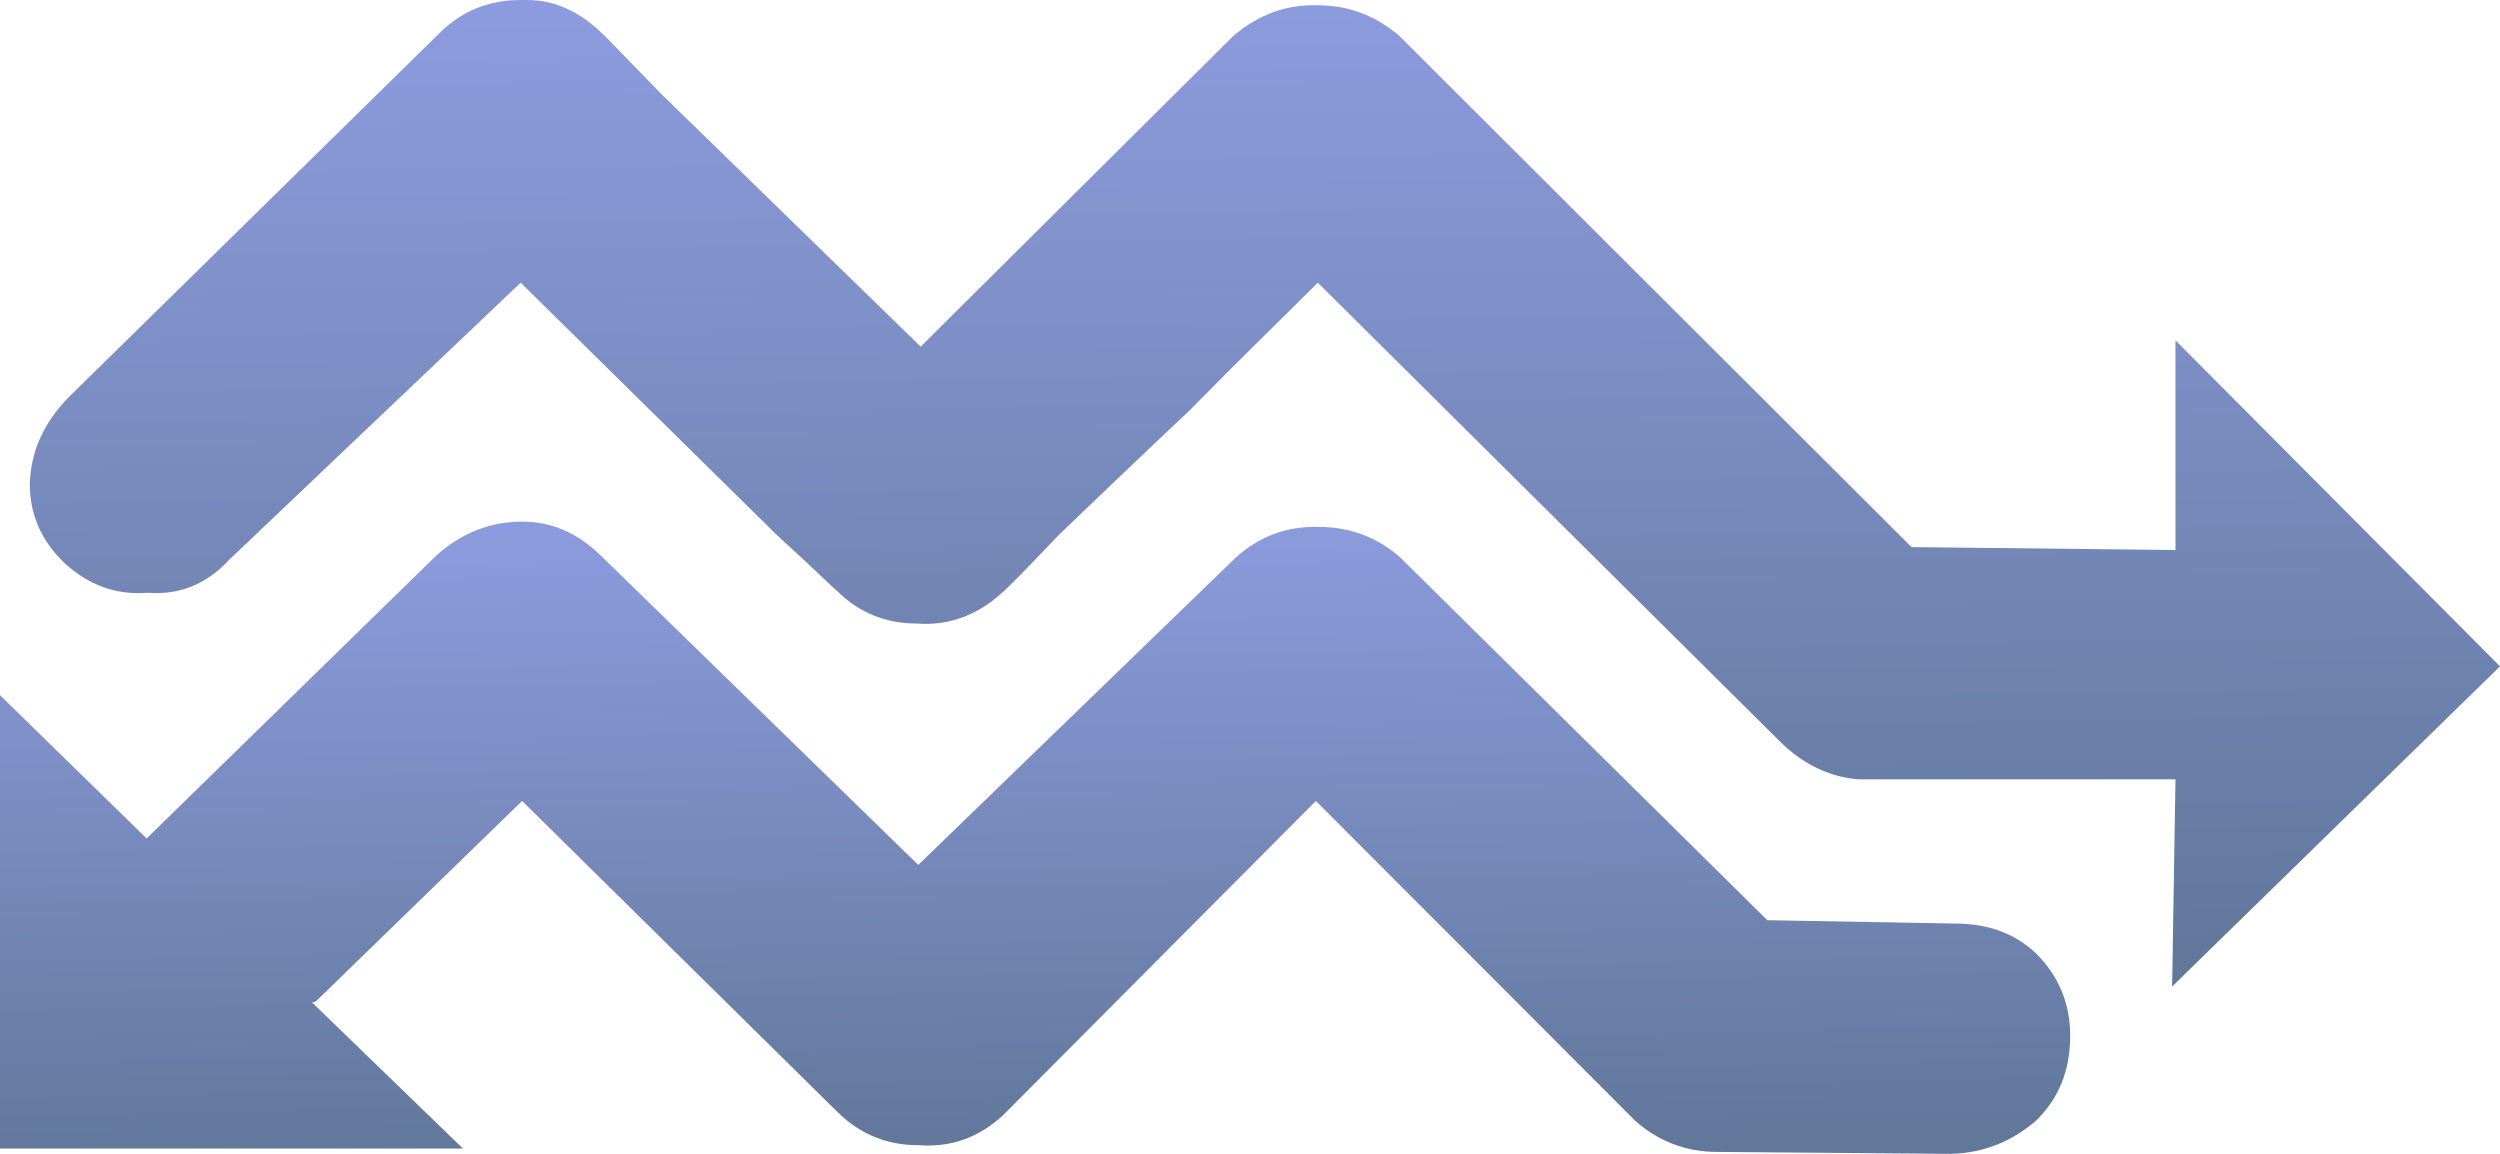 ﻿<?xml version="1.0" encoding="UTF-8"?>
<svg viewBox="0 0 52 24" xmlns="http://www.w3.org/2000/svg">
<defs>
	<linearGradient id="gradient_0" gradientUnits="userSpaceOnUse" x1="27.12" y1="20.06" x2="26.83" y2="0.10">
		<stop offset="0%" stop-color="#62789b"/>
		<stop offset="100%" stop-color="#8c9bdd"/>
	</linearGradient>
</defs>
<path d="M 10.83 0.00 C 10.18 0.00 9.61 0.22 9.14 0.69 L 9.14 0.69 L 1.40 8.29 C 0.91 8.81 0.64 9.38 0.62 10.07 L 0.62 10.07 C 0.62 10.69 0.85 11.24 1.34 11.71 L 1.34 11.71 C 1.85 12.18 2.43 12.38 3.07 12.33 L 3.07 12.33 C 3.74 12.38 4.30 12.15 4.77 11.64 L 4.77 11.64 L 10.83 5.88 L 16.16 11.13 C 16.94 11.84 17.34 12.24 17.41 12.29 L 17.41 12.29 C 17.87 12.75 18.43 12.97 19.08 12.97 L 19.08 12.97 C 19.72 13.02 20.33 12.80 20.84 12.33 L 20.84 12.33 C 20.88 12.31 21.28 11.91 22.02 11.13 L 22.02 11.13 C 22.80 10.38 23.71 9.51 24.74 8.54 L 24.74 8.54 C 25.79 7.47 26.68 6.61 27.41 5.88 L 27.41 5.88 L 37.04 15.44 C 37.51 15.90 38.07 16.17 38.67 16.21 L 38.67 16.21 L 45.25 16.21 L 45.18 20.52 L 52.00 13.86 L 45.25 7.08 L 45.25 11.44 L 39.76 11.38 L 29.11 0.75 C 28.62 0.33 28.06 0.11 27.41 0.11 L 27.41 0.11 C 26.77 0.09 26.19 0.29 25.65 0.75 L 25.65 0.75 L 19.15 7.21 L 13.75 1.95 C 12.97 1.15 12.57 0.73 12.52 0.69 L 12.52 0.69 C 12.03 0.22 11.52 0.00 10.96 0.00 L 10.96 0.00 C 10.92 0.00 10.88 0.00 10.83 0.00" stroke="none" fill="url(#gradient_0)"  />

<defs>
	<linearGradient id="gradient_1" gradientUnits="userSpaceOnUse" x1="22.21" y1="23.71" x2="21.97" y2="10.91">
		<stop offset="0%" stop-color="#62789b"/>
		<stop offset="100%" stop-color="#8c9bdd"/>
	</linearGradient>
</defs>
<path d="M 9.09 11.54 L 3.05 17.44 L -0.00 14.46 L -0.00 23.89 L 9.63 23.89 L 6.49 20.85 C 6.53 20.85 6.58 20.83 6.62 20.78 L 6.62 20.78 L 10.86 16.66 L 17.43 23.14 C 17.90 23.60 18.46 23.82 19.10 23.82 L 19.10 23.82 C 19.77 23.87 20.35 23.67 20.86 23.20 L 20.86 23.20 L 27.37 16.66 L 34.01 23.31 C 34.48 23.73 35.06 23.96 35.71 23.96 L 35.71 23.96 L 40.59 24.00 C 41.28 23.98 41.86 23.73 42.35 23.31 L 42.35 23.31 C 42.82 22.85 43.06 22.27 43.06 21.54 L 43.06 21.54 C 43.06 20.87 42.82 20.30 42.35 19.83 L 42.35 19.83 C 41.90 19.41 41.35 19.21 40.66 19.21 L 40.66 19.21 L 36.76 19.14 L 29.13 11.60 C 28.66 11.18 28.08 10.96 27.44 10.96 L 27.44 10.96 C 26.79 10.94 26.21 11.14 25.70 11.60 L 25.70 11.60 L 19.10 17.99 L 12.48 11.54 C 11.99 11.07 11.46 10.85 10.86 10.85 L 10.86 10.85 C 10.21 10.85 9.63 11.07 9.09 11.54" stroke="none" fill="url(#gradient_1)"  />


</svg>
